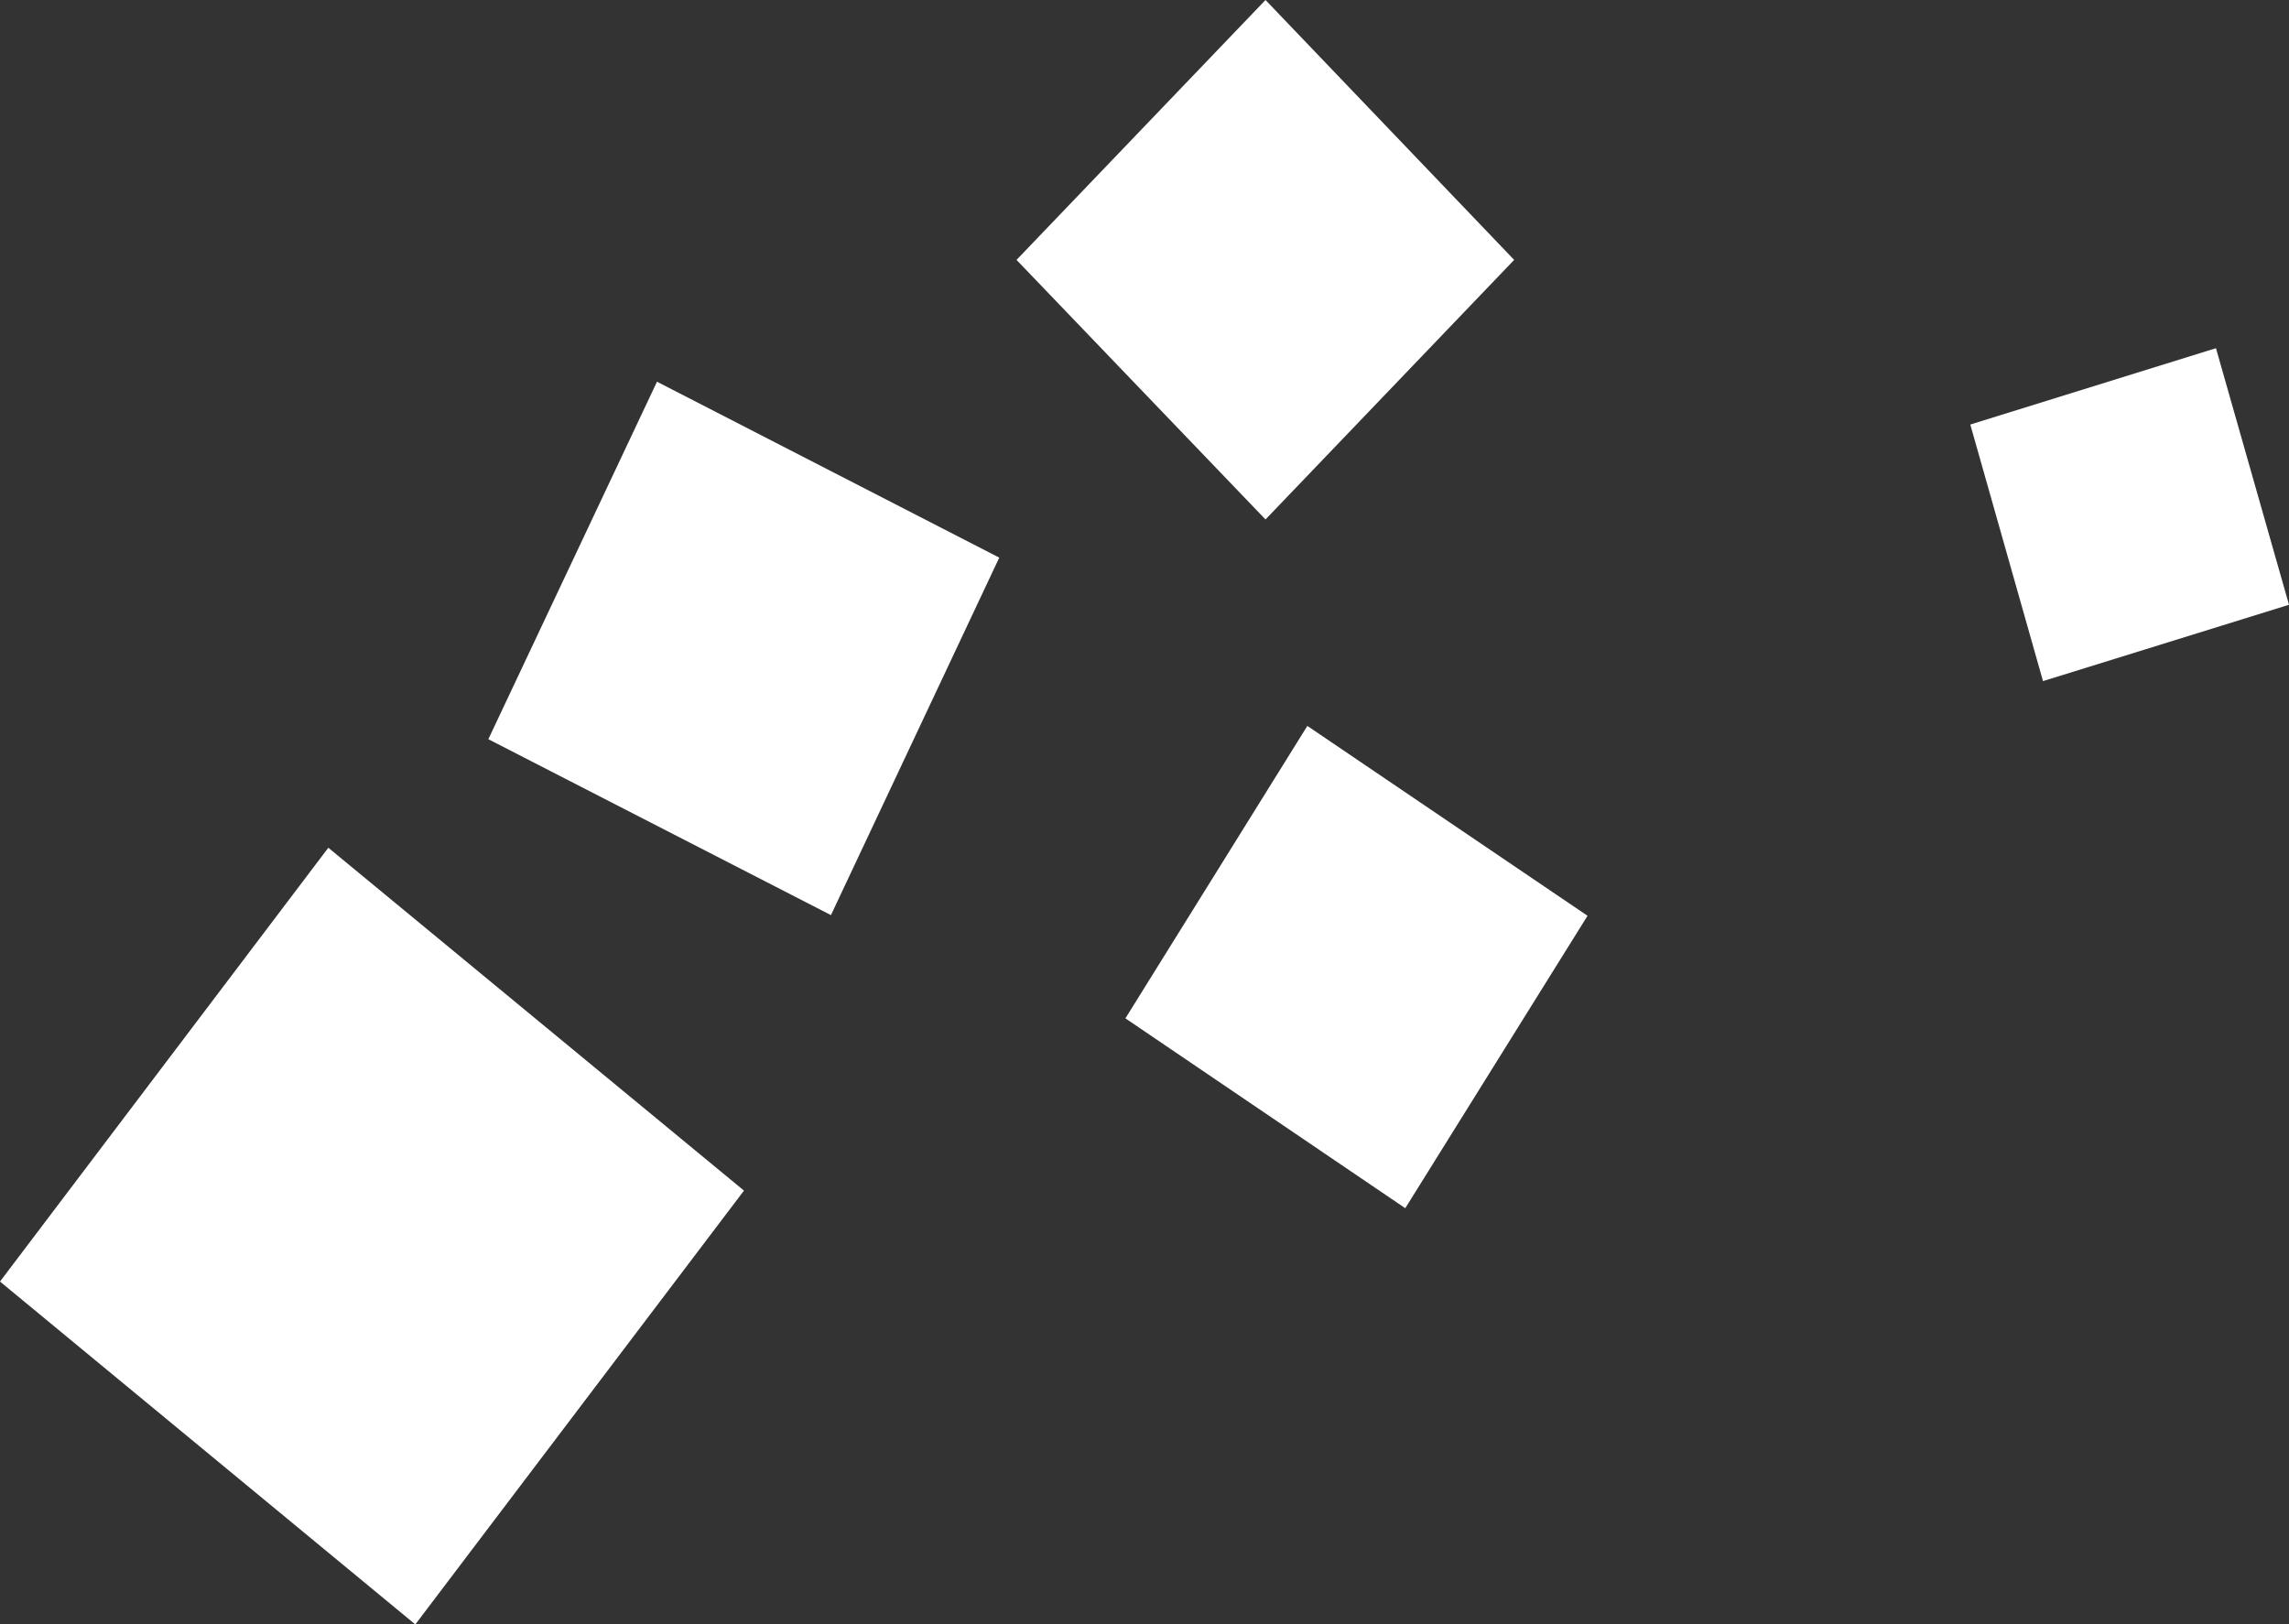 <?xml version="1.0" encoding="UTF-8"?>
<svg id="Layer_1" data-name="Layer 1" xmlns="http://www.w3.org/2000/svg" viewBox="0 0 68.95 48.94">
  <rect x="0" y="0" width="68.95" height="48.94" fill="#333333" stroke="none"/>
  <defs>
    <style>
      .cls-1 {
        fill: #fff;
      }
    </style>
  </defs>
  <polygon class="cls-1" points="22.41 35.87 12.51 48.94 0 38.61 9.89 25.54 22.41 35.87"/>
  <polygon class="cls-1" points="25.03 27.57 14.71 22.27 19.79 11.5 30.1 16.8 25.03 27.57"/>
  <polygon class="cls-1" points="38.12 15.65 30.62 7.83 38.12 0 45.61 7.83 38.12 15.65"/>
  <polygon class="cls-1" points="42.33 36.4 33.9 30.68 39.38 21.87 47.82 27.59 42.33 36.4"/>
  <polygon class="cls-1" points="68.95 18.22 61.54 20.52 59.35 12.79 66.75 10.49 68.95 18.22"/>
</svg>